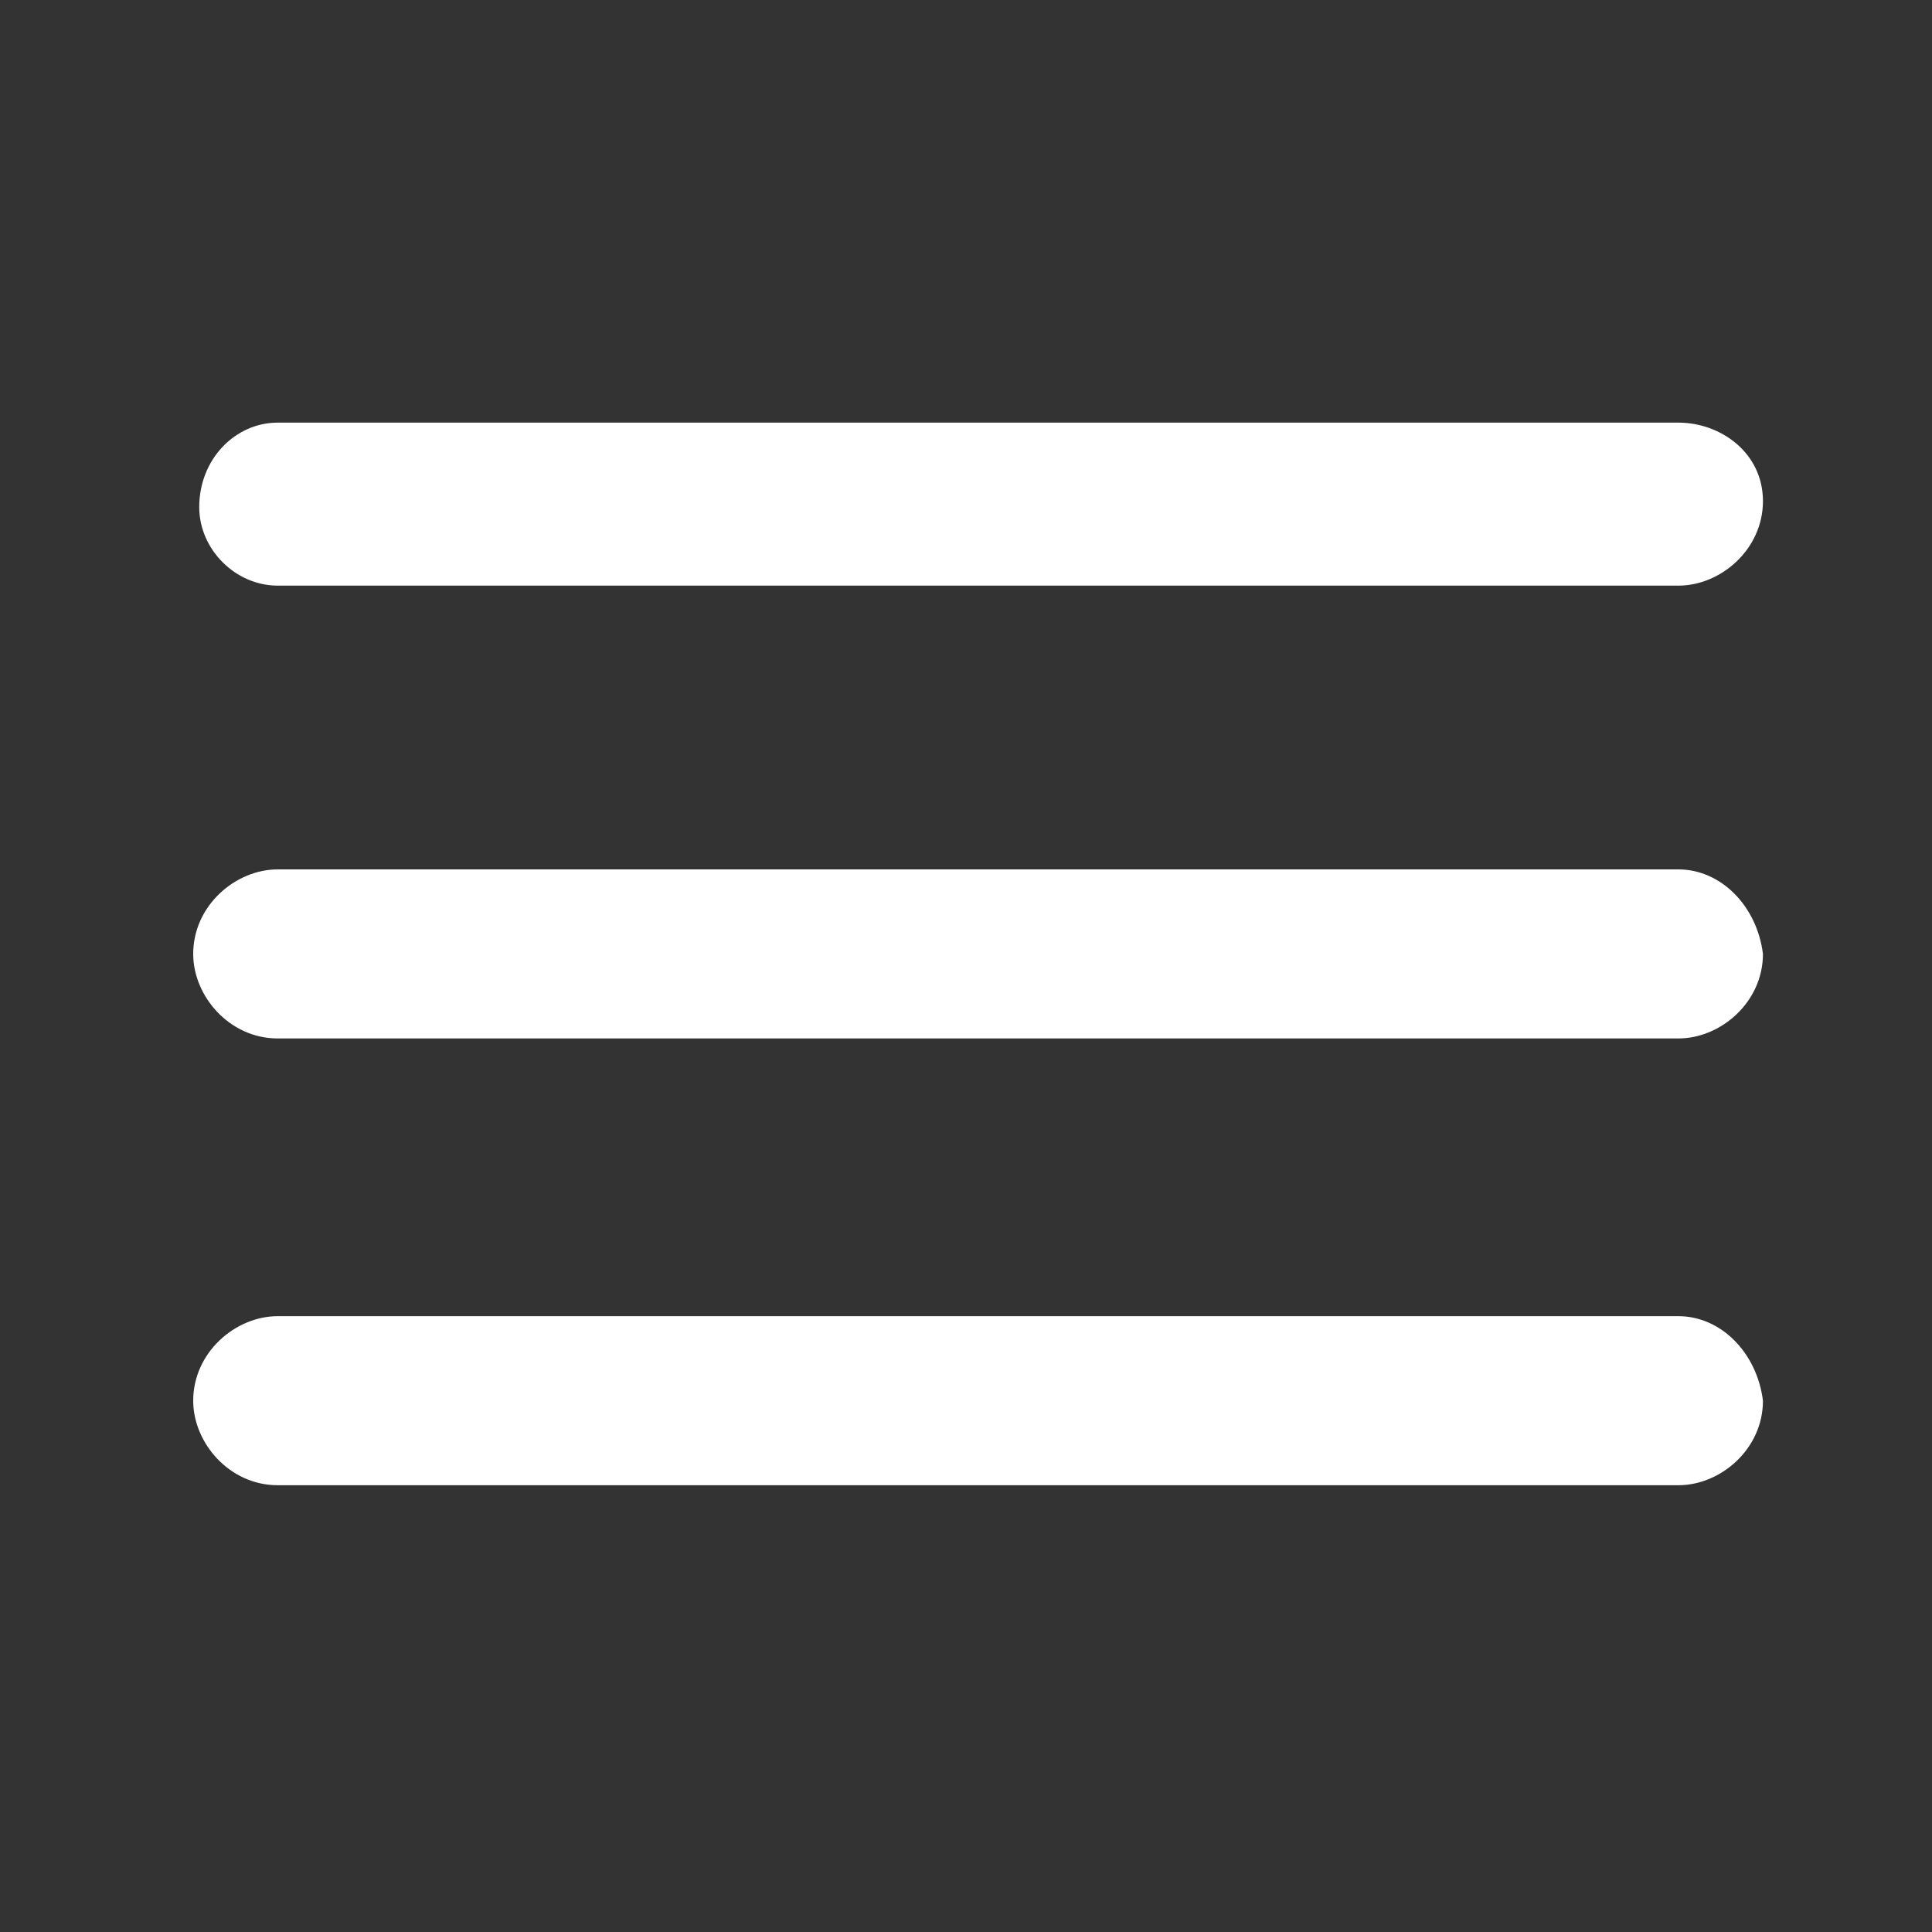 <?xml version="1.0" encoding="utf-8"?>
<!-- Generator: Adobe Illustrator 21.0.2, SVG Export Plug-In . SVG Version: 6.00 Build 0)  -->
<!DOCTYPE svg PUBLIC "-//W3C//DTD SVG 1.1//EN" "http://www.w3.org/Graphics/SVG/1.1/DTD/svg11.dtd">
<svg version="1.1" id="Layer_1" xmlns="http://www.w3.org/2000/svg" xmlns:xlink="http://www.w3.org/1999/xlink" x="0px" y="0px"
	 viewBox="0 0 32 32" style="enable-background:new 0 0 32 32;" xml:space="preserve">
<rect x="0" y="0" width="32" height="32" fill="#333333" stroke="none"/>
<style type="text/css">
	.st0{fill:#FFFFFF;}
</style>
<path class="st0" d="M4.6,9.7h23.2c0.7,0,1.4-0.6,1.4-1.4S28.5,7,27.8,7H4.6C3.9,7,3.3,7.6,3.3,8.4C3.3,9.1,3.9,9.7,4.6,9.7z
	 M27.8,14.4H4.6c-0.7,0-1.4,0.6-1.4,1.4c0,0.7,0.6,1.4,1.4,1.4h23.2c0.7,0,1.4-0.6,1.4-1.4C29.1,15,28.5,14.4,27.8,14.4z M27.8,21.8
	H4.6c-0.7,0-1.4,0.6-1.4,1.4c0,0.7,0.6,1.4,1.4,1.4h23.2c0.7,0,1.4-0.6,1.4-1.4C29.1,22.4,28.5,21.8,27.8,21.8z"/>
</svg>
